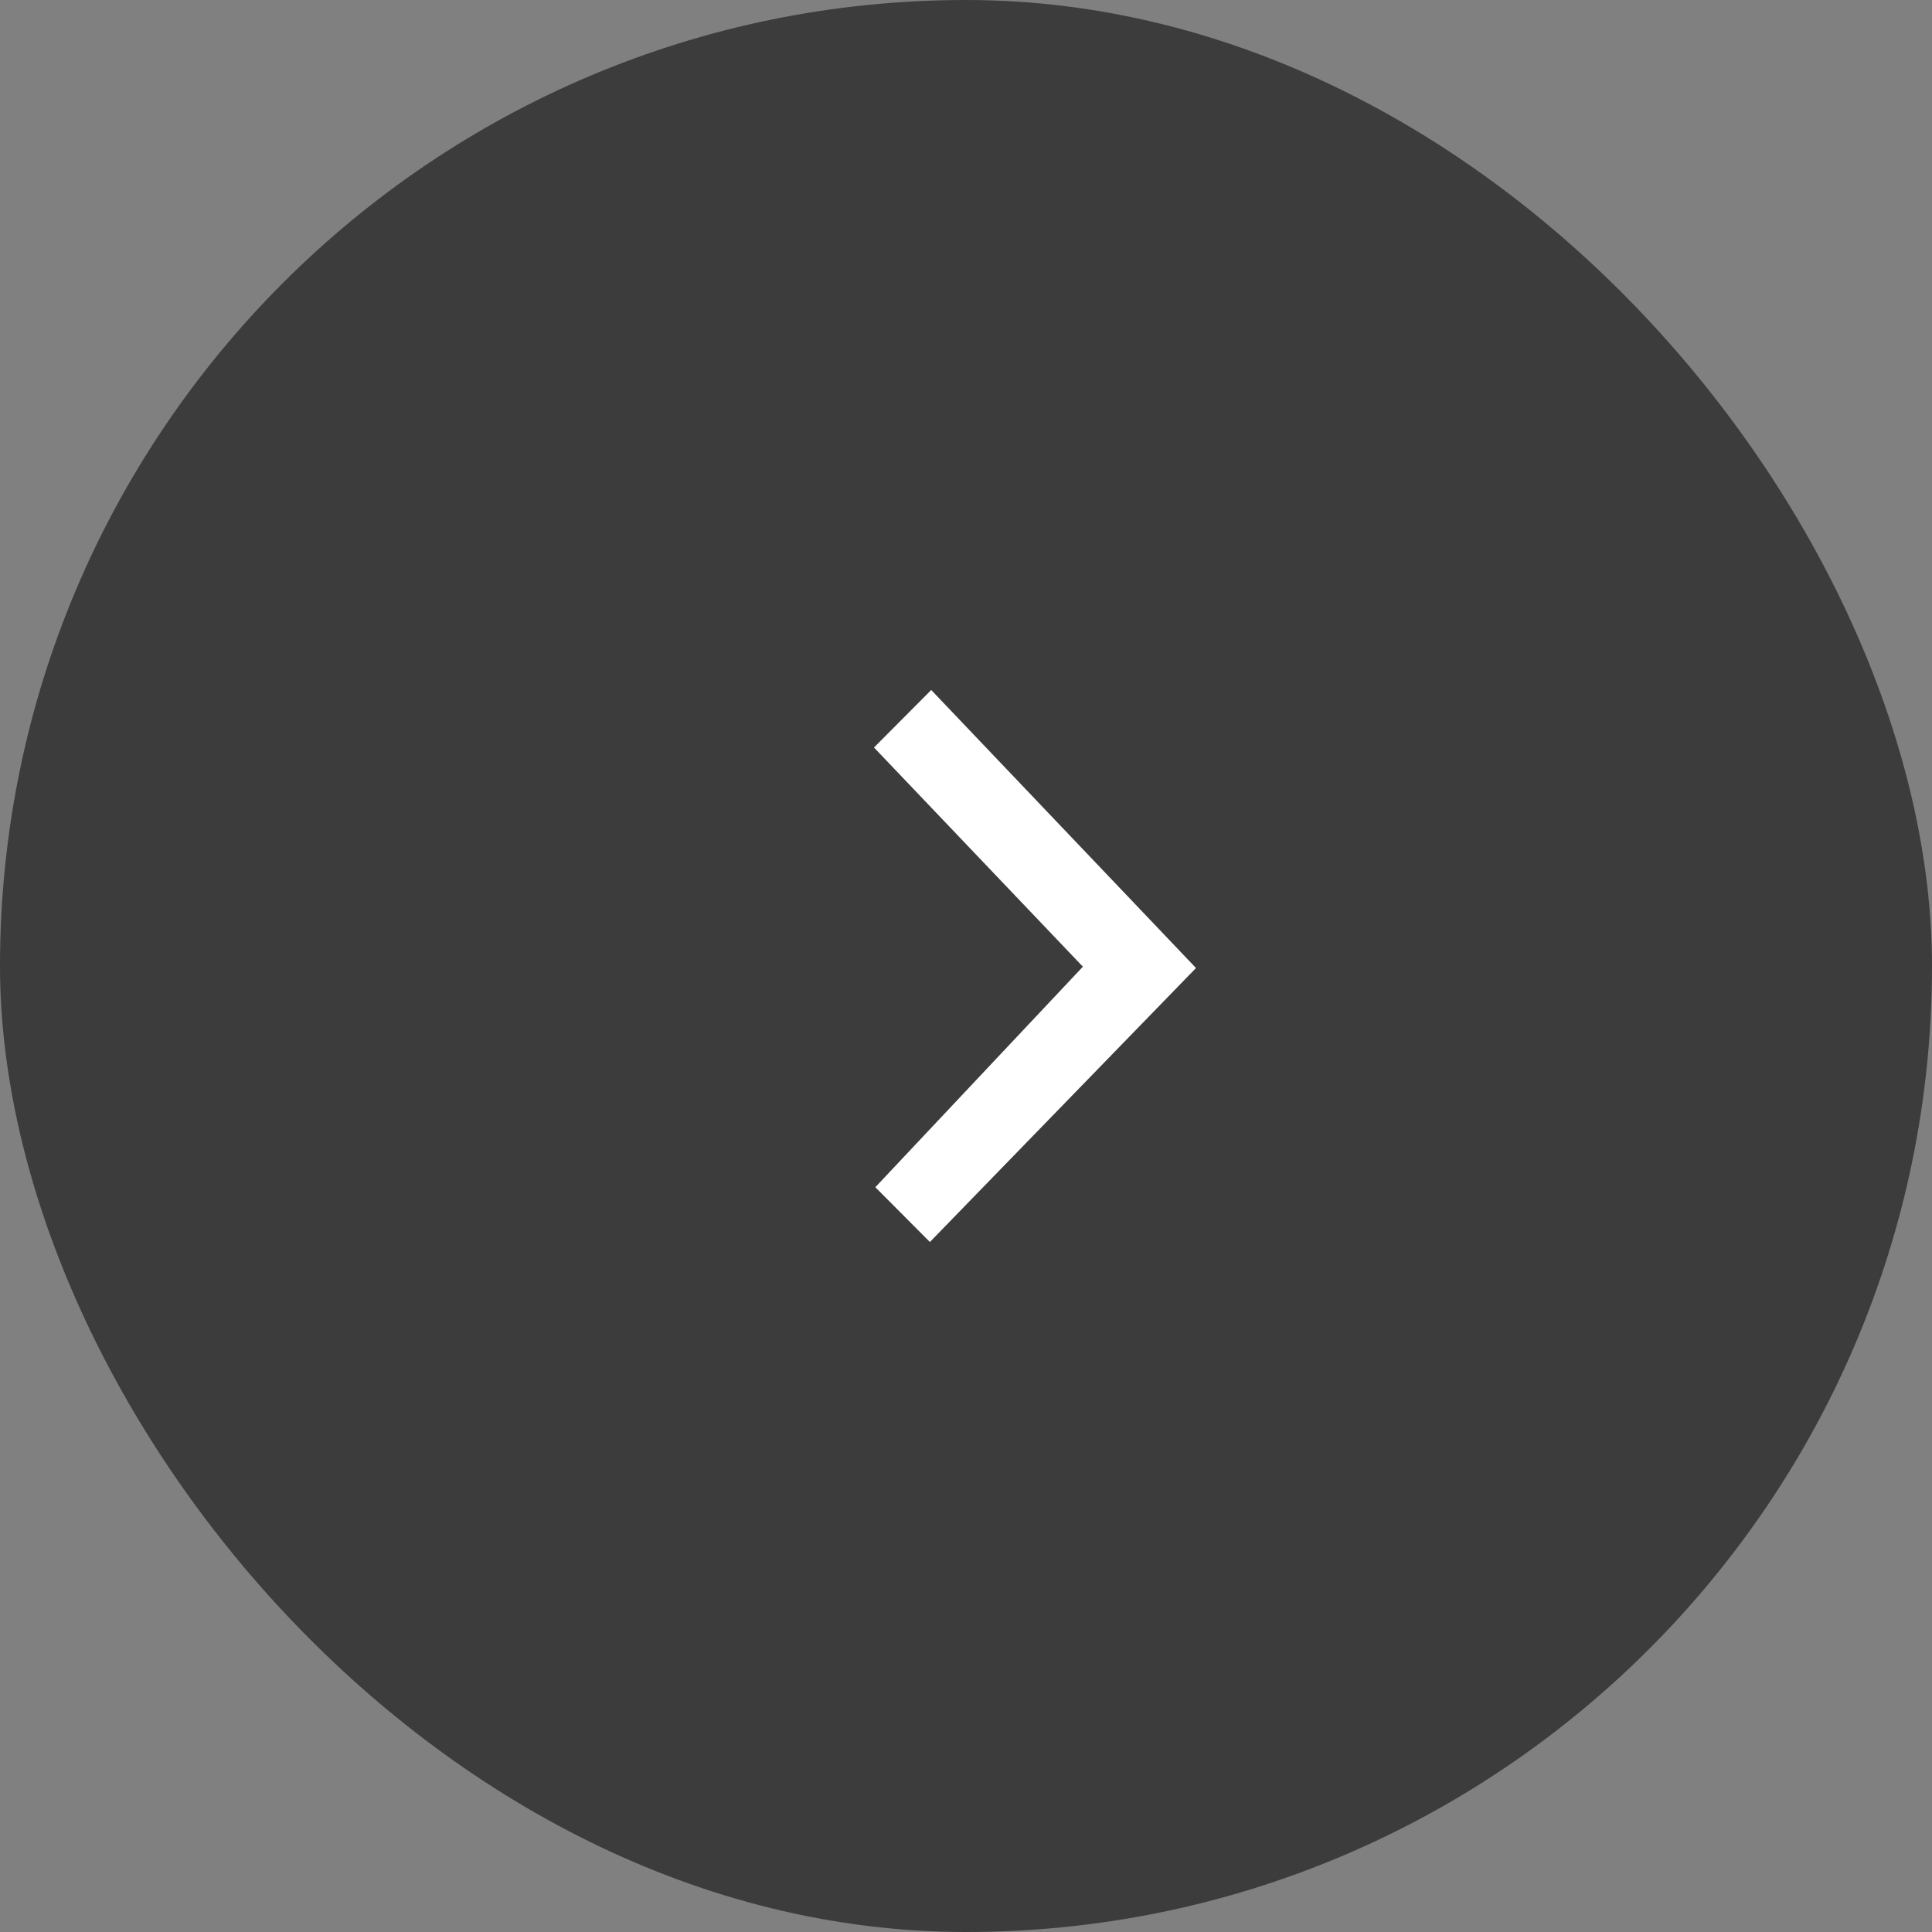 <svg width="42" height="42" viewBox="0 0 42 42" fill="none" xmlns="http://www.w3.org/2000/svg">
<rect x="0" y="0" width="42" height="42" fill="#808080" stroke="none"/>
<rect width="42" height="42" rx="21" fill="#3C3C3C"/>
<path fill-rule="evenodd" clip-rule="evenodd" d="M19 16.25L23.541 21.015L19.029 25.809L20.215 27L26 21.044L20.244 15L19 16.25Z" fill="white"/>
</svg>
